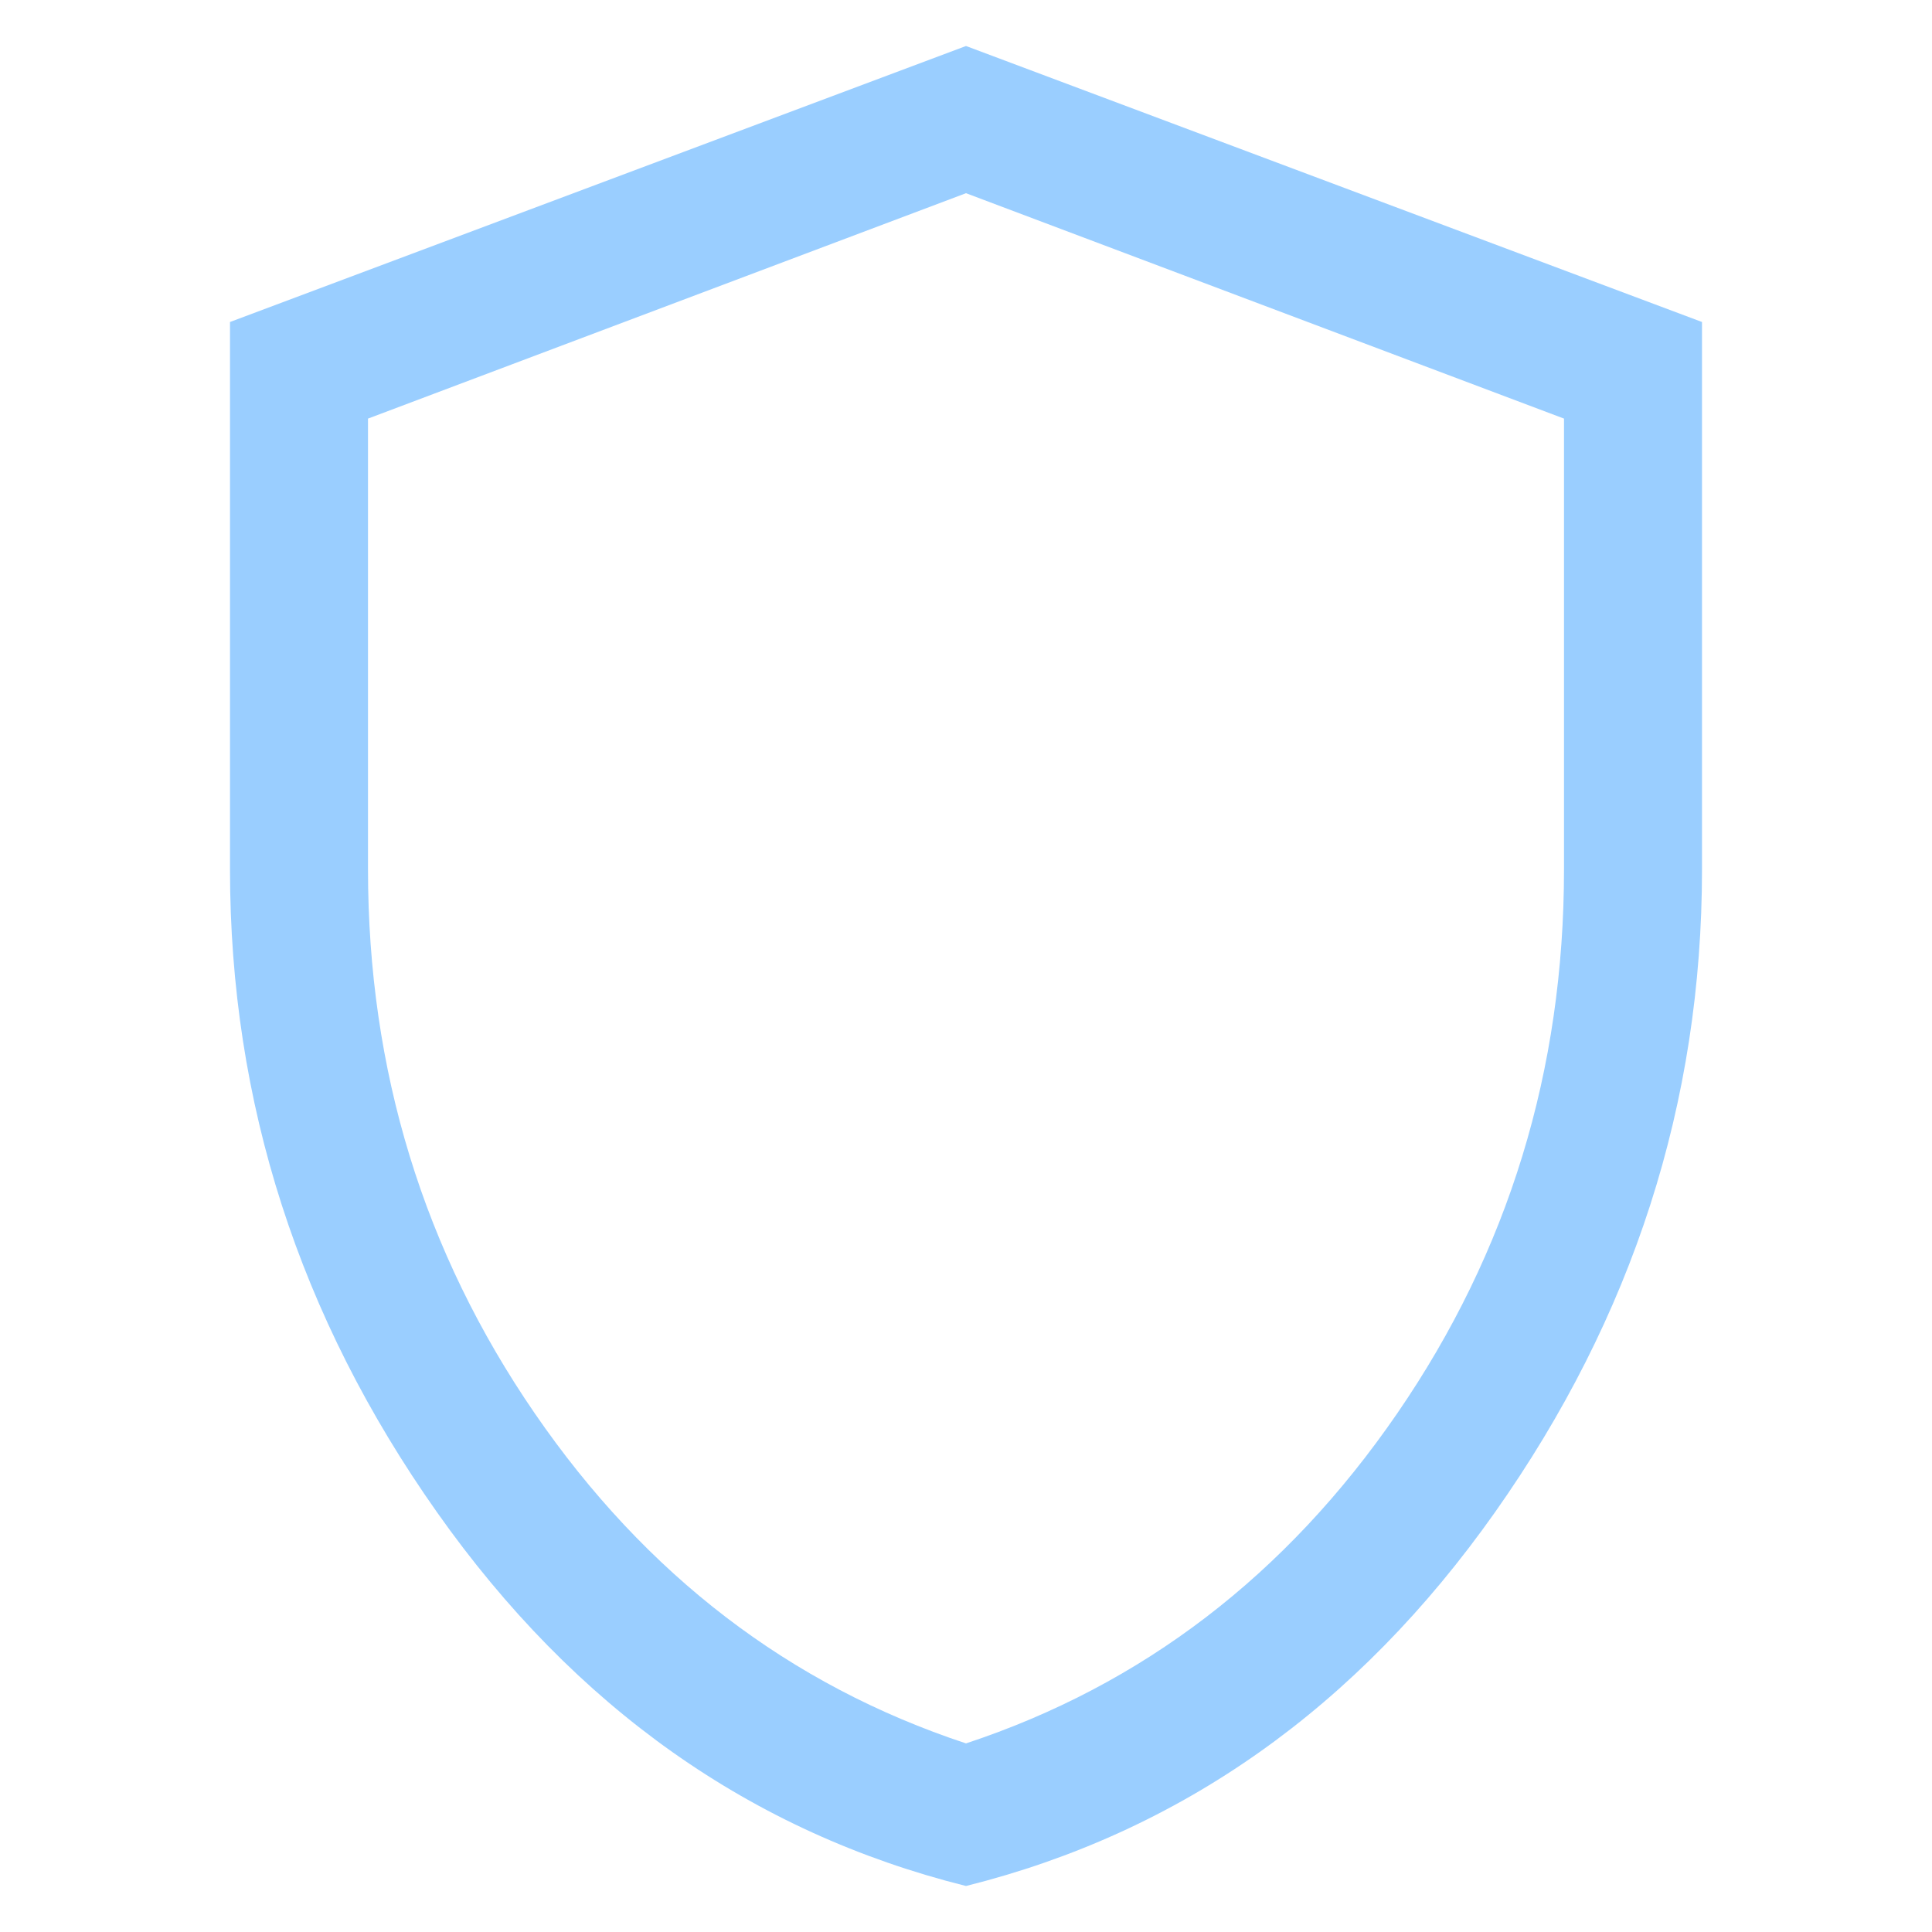 <?xml version="1.0" encoding="UTF-8" standalone="no"?> <!-- Created with Vectornator (http://vectornator.io/) --> <svg xmlns="http://www.w3.org/2000/svg" xmlns:xlink="http://www.w3.org/1999/xlink" height="100%" stroke-miterlimit="10" style="fill-rule:nonzero;clip-rule:evenodd;stroke-linecap:round;stroke-linejoin:round;" viewBox="0 0 42 42" width="100%" xml:space="preserve"> <defs></defs> <g id="Untitled"> <path d="M21 41C16.333 39.833 12.5 37.125 9.5 32.875C6.5 28.625 5 23.967 5 18.9L5 7L21 1L37 7L37 18.9C37 23.967 35.5 28.625 32.5 32.875C29.5 37.125 25.667 39.833 21 41ZM21 37.9C24.833 36.633 27.958 34.242 30.375 30.725C32.792 27.208 34 23.267 34 18.9L34 9.1L21 4.2L8 9.1L8 18.9C8 23.267 9.208 27.208 11.625 30.725C14.042 34.242 17.167 36.633 21 37.9Z" fill="#9aceff" fill-rule="nonzero" opacity="1" stroke="none"></path> </g> </svg> 